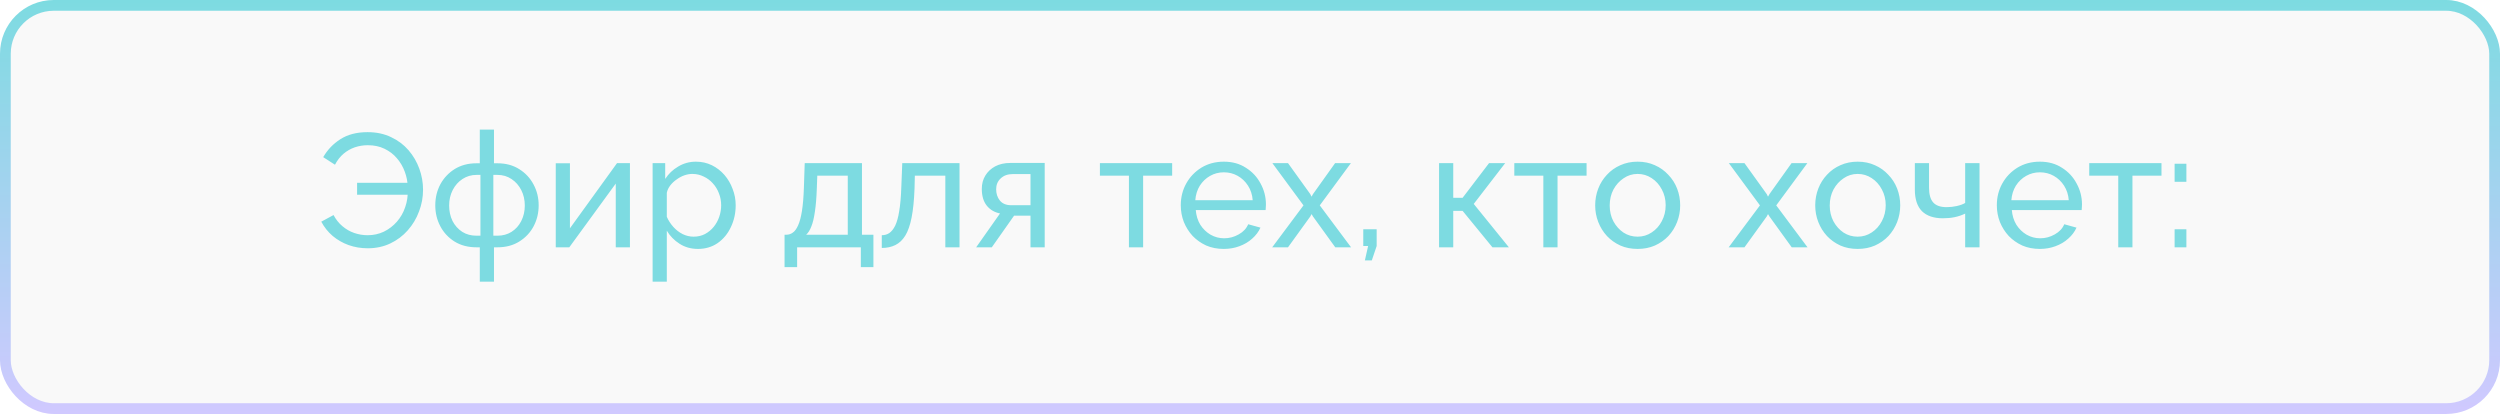 <?xml version="1.0" encoding="UTF-8"?> <svg xmlns="http://www.w3.org/2000/svg" width="465" height="77" viewBox="0 0 465 77" fill="none"> <rect x="1" y="1" width="463" height="75" rx="9" fill="#252D39" fill-opacity="0.03" stroke="url(#paint0_linear_1818_6)" stroke-width="2"></rect> <path d="M68.397 46.18C67.137 46.18 65.947 45.98 64.827 45.58C63.727 45.18 62.737 44.61 61.857 43.87C60.997 43.13 60.297 42.25 59.757 41.23L62.037 40C62.477 40.82 63.027 41.51 63.687 42.07C64.347 42.63 65.077 43.05 65.877 43.33C66.697 43.61 67.527 43.75 68.367 43.75C69.467 43.75 70.477 43.53 71.397 43.09C72.337 42.63 73.147 42.01 73.827 41.23C74.507 40.45 75.017 39.56 75.357 38.56C75.717 37.54 75.877 36.48 75.837 35.38L77.037 36.22H66.417V34H76.977L75.837 34.78C75.817 33.82 75.637 32.88 75.297 31.96C74.957 31.02 74.467 30.18 73.827 29.44C73.207 28.7 72.437 28.11 71.517 27.67C70.617 27.23 69.577 27.01 68.397 27.01C67.577 27.01 66.777 27.14 65.997 27.4C65.237 27.66 64.537 28.06 63.897 28.6C63.277 29.12 62.747 29.8 62.307 30.64L60.117 29.23C60.897 27.87 61.957 26.76 63.297 25.9C64.657 25.02 66.347 24.58 68.367 24.58C70.007 24.58 71.467 24.89 72.747 25.51C74.027 26.11 75.107 26.92 75.987 27.94C76.867 28.96 77.537 30.11 77.997 31.39C78.457 32.65 78.687 33.95 78.687 35.29C78.687 36.69 78.437 38.04 77.937 39.34C77.457 40.64 76.757 41.81 75.837 42.85C74.937 43.87 73.857 44.68 72.597 45.28C71.337 45.88 69.937 46.18 68.397 46.18ZM89.242 52.39V46H88.642C87.062 46 85.692 45.64 84.532 44.92C83.392 44.2 82.512 43.25 81.892 42.07C81.272 40.89 80.962 39.6 80.962 38.2C80.962 36.78 81.272 35.48 81.892 34.3C82.532 33.12 83.422 32.17 84.562 31.45C85.722 30.73 87.082 30.37 88.642 30.37H89.242V24.1H91.882V30.37H92.512C94.072 30.37 95.422 30.73 96.562 31.45C97.722 32.17 98.612 33.12 99.232 34.3C99.872 35.48 100.192 36.78 100.192 38.2C100.192 39.6 99.882 40.89 99.262 42.07C98.642 43.25 97.752 44.2 96.592 44.92C95.452 45.64 94.092 46 92.512 46H91.882V52.39H89.242ZM88.642 43.84H89.362V32.53H88.642C87.662 32.53 86.782 32.79 86.002 33.31C85.242 33.81 84.642 34.49 84.202 35.35C83.762 36.21 83.542 37.17 83.542 38.23C83.542 39.29 83.752 40.25 84.172 41.11C84.612 41.95 85.212 42.62 85.972 43.12C86.732 43.6 87.622 43.84 88.642 43.84ZM91.762 43.84H92.512C93.512 43.84 94.392 43.6 95.152 43.12C95.932 42.62 96.532 41.95 96.952 41.11C97.392 40.25 97.612 39.29 97.612 38.23C97.612 37.17 97.392 36.21 96.952 35.35C96.512 34.49 95.912 33.81 95.152 33.31C94.392 32.79 93.512 32.53 92.512 32.53H91.762V43.84ZM103.369 46V30.37H106.009V42.46L114.769 30.34H117.169V46H114.529V34.15L105.889 46H103.369ZM129.817 46.3C128.537 46.3 127.397 45.98 126.397 45.34C125.397 44.7 124.607 43.89 124.027 42.91V52.39H121.387V30.34H123.727V33.28C124.347 32.32 125.157 31.55 126.157 30.97C127.157 30.37 128.247 30.07 129.427 30.07C130.507 30.07 131.497 30.29 132.397 30.73C133.297 31.17 134.077 31.77 134.737 32.53C135.397 33.29 135.907 34.16 136.267 35.14C136.647 36.1 136.837 37.11 136.837 38.17C136.837 39.65 136.537 41.01 135.937 42.25C135.357 43.49 134.537 44.48 133.477 45.22C132.417 45.94 131.197 46.3 129.817 46.3ZM129.007 44.02C129.787 44.02 130.487 43.86 131.107 43.54C131.747 43.2 132.287 42.76 132.727 42.22C133.187 41.66 133.537 41.03 133.777 40.33C134.017 39.63 134.137 38.91 134.137 38.17C134.137 37.39 133.997 36.65 133.717 35.95C133.457 35.25 133.077 34.63 132.577 34.09C132.097 33.55 131.527 33.13 130.867 32.83C130.227 32.51 129.527 32.35 128.767 32.35C128.287 32.35 127.787 32.44 127.267 32.62C126.767 32.8 126.287 33.06 125.827 33.4C125.367 33.72 124.977 34.09 124.657 34.51C124.337 34.93 124.127 35.38 124.027 35.86V40.33C124.327 41.01 124.727 41.63 125.227 42.19C125.727 42.75 126.307 43.2 126.967 43.54C127.627 43.86 128.307 44.02 129.007 44.02ZM145.926 49.69V43.66H146.256C146.696 43.66 147.096 43.53 147.456 43.27C147.836 43.01 148.166 42.56 148.446 41.92C148.746 41.26 148.986 40.36 149.166 39.22C149.346 38.08 149.466 36.63 149.526 34.87L149.676 30.34H160.326V43.66H162.456V49.69H160.116V46H148.266V49.69H145.926ZM149.946 43.66H157.686V32.68H152.016L151.926 35.11C151.866 36.81 151.746 38.24 151.566 39.4C151.406 40.54 151.186 41.45 150.906 42.13C150.646 42.81 150.326 43.32 149.946 43.66ZM164.011 46.12V43.75C164.531 43.75 164.991 43.62 165.391 43.36C165.811 43.08 166.181 42.62 166.501 41.98C166.821 41.32 167.071 40.42 167.251 39.28C167.451 38.12 167.581 36.65 167.641 34.87L167.821 30.34H178.471V46H175.831V32.68H170.161L170.101 35.11C170.021 37.25 169.841 39.03 169.561 40.45C169.281 41.87 168.891 42.99 168.391 43.81C167.891 44.63 167.271 45.22 166.531 45.58C165.811 45.94 164.971 46.12 164.011 46.12ZM181.564 46L186.004 39.7C184.984 39.5 184.164 39.02 183.544 38.26C182.924 37.48 182.614 36.44 182.614 35.14C182.614 34.2 182.834 33.37 183.274 32.65C183.714 31.93 184.324 31.36 185.104 30.94C185.904 30.52 186.834 30.31 187.894 30.31L194.314 30.31V46H191.674V40.12H188.614L184.474 46H181.564ZM188.074 38.17H191.674V32.38L188.374 32.38C187.434 32.38 186.684 32.65 186.124 33.19C185.564 33.71 185.284 34.38 185.284 35.2C185.284 36.02 185.514 36.72 185.974 37.3C186.454 37.88 187.154 38.17 188.074 38.17ZM209.982 46V32.68H204.582V30.34H218.022V32.68H212.622V46H209.982ZM227.604 46.3C226.424 46.3 225.344 46.09 224.364 45.67C223.404 45.23 222.564 44.64 221.844 43.9C221.144 43.14 220.594 42.27 220.194 41.29C219.814 40.31 219.624 39.27 219.624 38.17C219.624 36.69 219.964 35.34 220.644 34.12C221.324 32.9 222.264 31.92 223.464 31.18C224.684 30.44 226.074 30.07 227.634 30.07C229.214 30.07 230.584 30.45 231.744 31.21C232.924 31.95 233.834 32.93 234.474 34.15C235.134 35.35 235.464 36.65 235.464 38.05C235.464 38.25 235.454 38.45 235.434 38.65C235.434 38.83 235.424 38.97 235.404 39.07H222.414C222.494 40.09 222.774 41 223.254 41.8C223.754 42.58 224.394 43.2 225.174 43.66C225.954 44.1 226.794 44.32 227.694 44.32C228.654 44.32 229.554 44.08 230.394 43.6C231.254 43.12 231.844 42.49 232.164 41.71L234.444 42.34C234.104 43.1 233.594 43.78 232.914 44.38C232.254 44.98 231.464 45.45 230.544 45.79C229.644 46.13 228.664 46.3 227.604 46.3ZM222.324 37.24H233.004C232.924 36.22 232.634 35.32 232.134 34.54C231.634 33.76 230.994 33.15 230.214 32.71C229.434 32.27 228.574 32.05 227.634 32.05C226.714 32.05 225.864 32.27 225.084 32.71C224.304 33.15 223.664 33.76 223.164 34.54C222.684 35.32 222.404 36.22 222.324 37.24ZM239.569 30.34L243.709 36.1L243.949 36.58L244.219 36.1L248.329 30.34H251.269L245.479 38.2L251.299 46H248.359L244.219 40.27L243.949 39.82L243.709 40.27L239.569 46H236.629L242.449 38.2L236.659 30.34H239.569ZM253.869 48.43L254.469 45.76H253.569V42.64H256.059V45.76L255.159 48.43H253.869ZM267.665 46V30.34H270.305V36.79H272.045L276.965 30.34H279.965L274.115 37.93L280.655 46H277.595L272.045 39.22H270.305V46H267.665ZM287.062 46V32.68H281.662V30.34H295.102V32.68H289.702V46H287.062ZM304.594 46.3C303.414 46.3 302.344 46.09 301.384 45.67C300.424 45.23 299.594 44.64 298.894 43.9C298.194 43.14 297.654 42.27 297.274 41.29C296.894 40.31 296.704 39.28 296.704 38.2C296.704 37.1 296.894 36.06 297.274 35.08C297.654 34.1 298.194 33.24 298.894 32.5C299.594 31.74 300.424 31.15 301.384 30.73C302.364 30.29 303.434 30.07 304.594 30.07C305.774 30.07 306.844 30.29 307.804 30.73C308.764 31.15 309.594 31.74 310.294 32.5C311.014 33.24 311.564 34.1 311.944 35.08C312.324 36.06 312.514 37.1 312.514 38.2C312.514 39.28 312.324 40.31 311.944 41.29C311.564 42.27 311.024 43.14 310.324 43.9C309.624 44.64 308.784 45.23 307.804 45.67C306.844 46.09 305.774 46.3 304.594 46.3ZM299.404 38.23C299.404 39.31 299.634 40.29 300.094 41.17C300.574 42.05 301.204 42.75 301.984 43.27C302.764 43.77 303.634 44.02 304.594 44.02C305.554 44.02 306.424 43.76 307.204 43.24C308.004 42.72 308.634 42.02 309.094 41.14C309.574 40.24 309.814 39.25 309.814 38.17C309.814 37.09 309.574 36.11 309.094 35.23C308.634 34.35 308.004 33.65 307.204 33.13C306.424 32.61 305.554 32.35 304.594 32.35C303.634 32.35 302.764 32.62 301.984 33.16C301.204 33.68 300.574 34.38 300.094 35.26C299.634 36.14 299.404 37.13 299.404 38.23ZM324.471 30.34L328.611 36.1L328.851 36.58L329.121 36.1L333.231 30.34H336.171L330.381 38.2L336.201 46H333.261L329.121 40.27L328.851 39.82L328.611 40.27L324.471 46H321.531L327.351 38.2L321.561 30.34H324.471ZM345.522 46.3C344.342 46.3 343.272 46.09 342.312 45.67C341.352 45.23 340.522 44.64 339.822 43.9C339.122 43.14 338.582 42.27 338.202 41.29C337.822 40.31 337.632 39.28 337.632 38.2C337.632 37.1 337.822 36.06 338.202 35.08C338.582 34.1 339.122 33.24 339.822 32.5C340.522 31.74 341.352 31.15 342.312 30.73C343.292 30.29 344.362 30.07 345.522 30.07C346.702 30.07 347.772 30.29 348.732 30.73C349.692 31.15 350.522 31.74 351.222 32.5C351.942 33.24 352.492 34.1 352.872 35.08C353.252 36.06 353.442 37.1 353.442 38.2C353.442 39.28 353.252 40.31 352.872 41.29C352.492 42.27 351.952 43.14 351.252 43.9C350.552 44.64 349.712 45.23 348.732 45.67C347.772 46.09 346.702 46.3 345.522 46.3ZM340.332 38.23C340.332 39.31 340.562 40.29 341.022 41.17C341.502 42.05 342.132 42.75 342.912 43.27C343.692 43.77 344.562 44.02 345.522 44.02C346.482 44.02 347.352 43.76 348.132 43.24C348.932 42.72 349.562 42.02 350.022 41.14C350.502 40.24 350.742 39.25 350.742 38.17C350.742 37.09 350.502 36.11 350.022 35.23C349.562 34.35 348.932 33.65 348.132 33.13C347.352 32.61 346.482 32.35 345.522 32.35C344.562 32.35 343.692 32.62 342.912 33.16C342.132 33.68 341.502 34.38 341.022 35.26C340.562 36.14 340.332 37.13 340.332 38.23ZM365.521 46V39.73C364.901 40.03 364.251 40.25 363.571 40.39C362.911 40.53 362.181 40.6 361.381 40.6C359.681 40.6 358.381 40.16 357.481 39.28C356.601 38.38 356.161 37.04 356.161 35.26V30.34H358.801V34.9C358.801 36.16 359.061 37.08 359.581 37.66C360.101 38.24 360.931 38.53 362.071 38.53C362.711 38.53 363.341 38.46 363.961 38.32C364.601 38.18 365.121 37.99 365.521 37.75V30.34H368.191V46H365.521ZM379.391 46.3C378.211 46.3 377.131 46.09 376.151 45.67C375.191 45.23 374.351 44.64 373.631 43.9C372.931 43.14 372.381 42.27 371.981 41.29C371.601 40.31 371.411 39.27 371.411 38.17C371.411 36.69 371.751 35.34 372.431 34.12C373.111 32.9 374.051 31.92 375.251 31.18C376.471 30.44 377.861 30.07 379.421 30.07C381.001 30.07 382.371 30.45 383.531 31.21C384.711 31.95 385.621 32.93 386.261 34.15C386.921 35.35 387.251 36.65 387.251 38.05C387.251 38.25 387.241 38.45 387.221 38.65C387.221 38.83 387.211 38.97 387.191 39.07H374.201C374.281 40.09 374.561 41 375.041 41.8C375.541 42.58 376.181 43.2 376.961 43.66C377.741 44.1 378.581 44.32 379.481 44.32C380.441 44.32 381.341 44.08 382.181 43.6C383.041 43.12 383.631 42.49 383.951 41.71L386.231 42.34C385.891 43.1 385.381 43.78 384.701 44.38C384.041 44.98 383.251 45.45 382.331 45.79C381.431 46.13 380.451 46.3 379.391 46.3ZM374.111 37.24H384.791C384.711 36.22 384.421 35.32 383.921 34.54C383.421 33.76 382.781 33.15 382.001 32.71C381.221 32.27 380.361 32.05 379.421 32.05C378.501 32.05 377.651 32.27 376.871 32.71C376.091 33.15 375.451 33.76 374.951 34.54C374.471 35.32 374.191 36.22 374.111 37.24ZM393.996 46V32.68H388.596V30.34H402.036V32.68H396.636V46H393.996ZM404.478 33.82V30.46H406.668V33.82H404.478ZM404.478 46V42.64H406.668V46H404.478Z" fill="#7DDBE1"></path> <defs> <linearGradient id="paint0_linear_1818_6" x1="232.5" y1="0" x2="232.5" y2="77" gradientUnits="userSpaceOnUse"> <stop stop-color="#7DDBE1"></stop> <stop offset="1" stop-color="#D0C9FF"></stop> </linearGradient> </defs> </svg> 